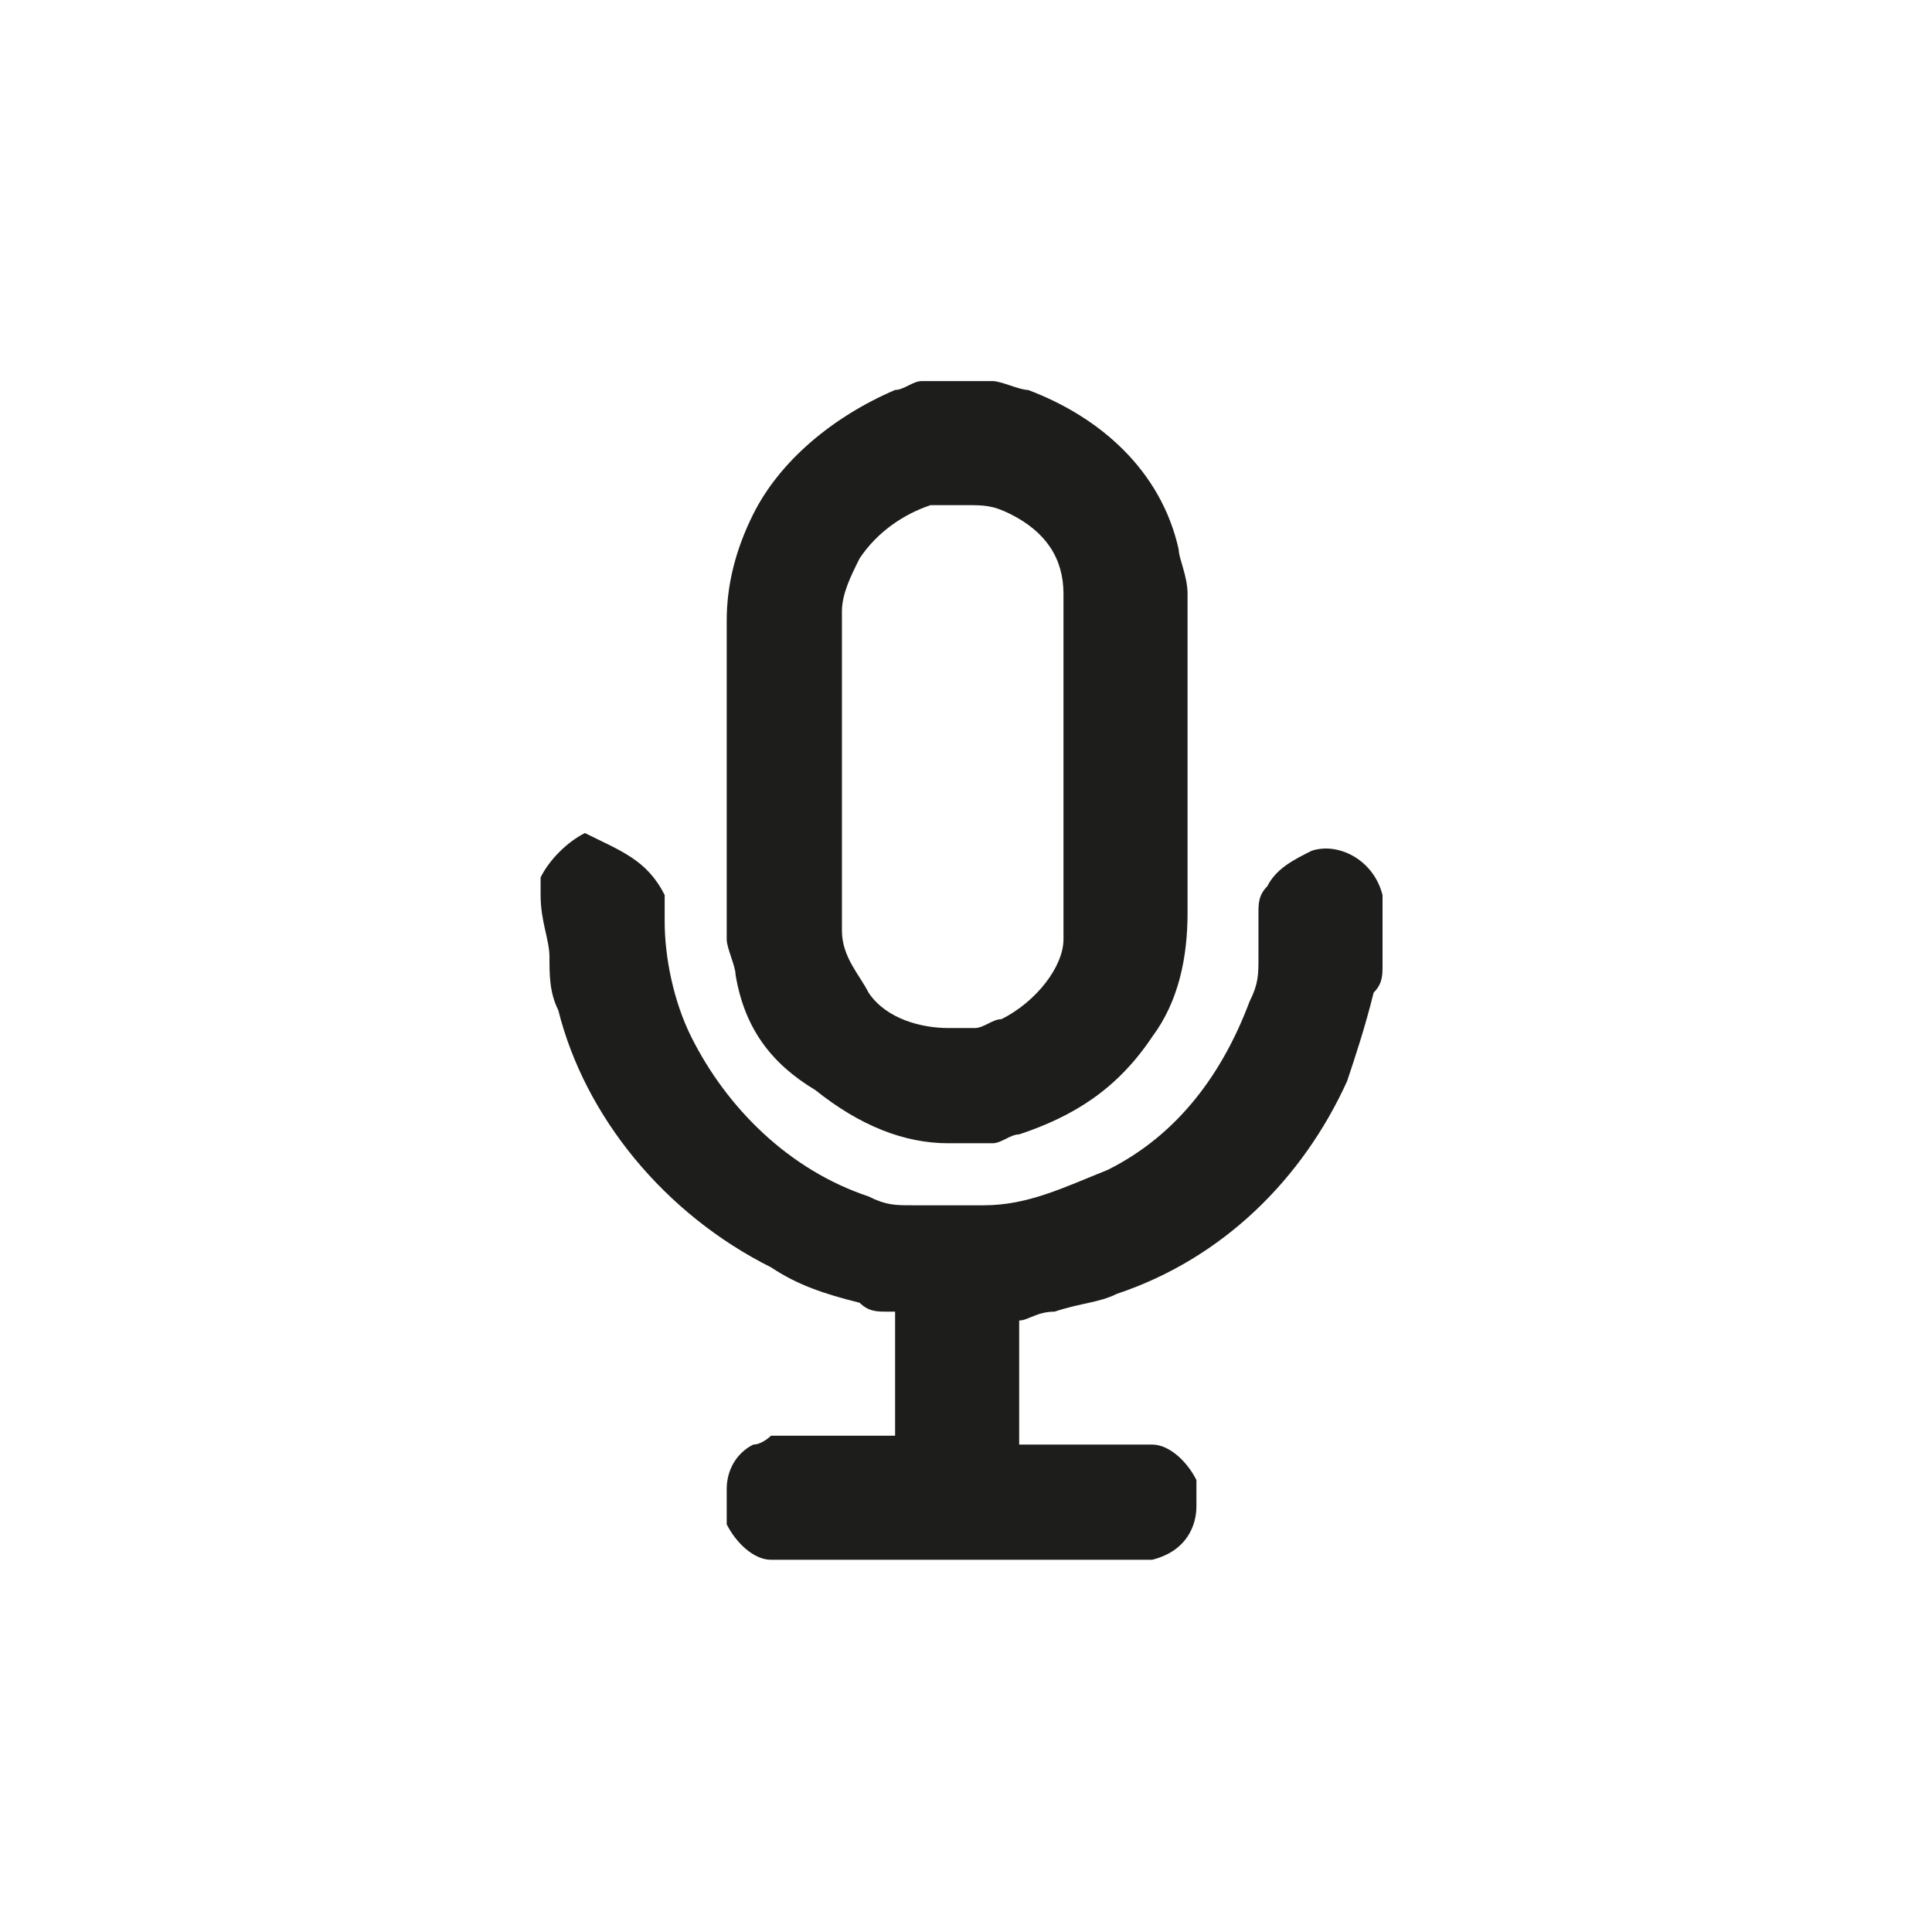 <?xml version="1.0" encoding="utf-8"?>
<!-- Generator: Adobe Illustrator 26.0.1, SVG Export Plug-In . SVG Version: 6.00 Build 0)  -->
<svg version="1.1" id="Ebene_1" xmlns="http://www.w3.org/2000/svg" xmlns:xlink="http://www.w3.org/1999/xlink" x="0px" y="0px"
	 viewBox="0 0 21.8 21.8" style="enable-background:new 0 0 21.8 21.8;" xml:space="preserve">
<style type="text/css">
	.st1{clip-path:url(#SVGID_00000015334975136891435000000005961591555856231341_);fill:#1D1D1B;}
</style>
<g>
	<path style="clip-path:url(#SVGID_00000045603241712503501820000004876685086863300520_);fill:#1D1D1B;" d="M11.5,14.9
		C11.5,14.9,11.5,14.9,11.5,14.9c0,0.5,0,0.9,0,1.3c0,0,0,0,0,0.1c0,0,0,0,0,0c0,0,0,0,0,0c0,0,0.1,0,0.1,0c0.4,0,0.8,0,1.2,0
		c0.1,0,0.1,0,0.2,0c0.2,0,0.4,0.2,0.5,0.4c0,0,0,0.1,0,0.1c0,0.1,0,0.1,0,0.2c0,0.2-0.1,0.5-0.5,0.6c0,0-0.1,0-0.1,0c0,0,0,0-0.1,0
		c-1.3,0-2.7,0-4,0c0,0-0.1,0-0.1,0c-0.2,0-0.4-0.2-0.5-0.4c0-0.1,0-0.1,0-0.2c0-0.1,0-0.1,0-0.2c0-0.2,0.1-0.4,0.3-0.5
		c0.1,0,0.2-0.1,0.2-0.1c0,0,0,0,0.1,0c0.4,0,0.8,0,1.2,0c0,0,0.1,0,0.1,0c0,0,0,0,0,0c0,0,0,0,0-0.1c0-0.4,0-0.8,0-1.2
		c0,0,0-0.1,0-0.1c0,0,0,0-0.1,0c-0.1,0-0.2,0-0.3-0.1c-0.4-0.1-0.7-0.2-1-0.4c-1.2-0.6-2.1-1.7-2.4-2.9c-0.1-0.2-0.1-0.4-0.1-0.6
		c0-0.2-0.1-0.4-0.1-0.7c0-0.1,0-0.1,0-0.2c0.1-0.2,0.3-0.4,0.5-0.5C7,9.6,7.3,9.7,7.5,10.1c0,0.1,0,0.1,0,0.2c0,0,0,0,0,0.1
		c0,0.4,0.1,0.9,0.3,1.3c0.4,0.8,1.1,1.5,2,1.8c0.2,0.1,0.3,0.1,0.5,0.1c0.2,0,0.3,0,0.5,0c0.1,0,0.1,0,0.2,0c0,0,0,0,0.1,0
		c0.5,0,0.9-0.2,1.4-0.4c0.8-0.4,1.3-1.1,1.6-1.9c0.1-0.2,0.1-0.3,0.1-0.5c0-0.2,0-0.4,0-0.5c0-0.1,0-0.2,0.1-0.3
		c0.1-0.2,0.3-0.3,0.5-0.4c0.3-0.1,0.7,0.1,0.8,0.5c0,0.1,0,0.1,0,0.2c0,0.1,0,0.2,0,0.3c0,0.1,0,0.2,0,0.3c0,0.1,0,0.2-0.1,0.3
		c-0.1,0.4-0.2,0.7-0.3,1c-0.5,1.1-1.4,2-2.6,2.4c-0.2,0.1-0.4,0.1-0.7,0.2C11.7,14.8,11.6,14.9,11.5,14.9
		C11.5,14.9,11.5,14.9,11.5,14.9"/>
	<path style="clip-path:url(#SVGID_00000045603241712503501820000004876685086863300520_);fill:#1D1D1B;" d="M9.5,8.6v0.7
		c0,0.3,0,0.6,0,0.9c0,0.1,0,0.2,0,0.3c0,0.3,0.2,0.5,0.3,0.7c0.2,0.3,0.6,0.4,0.9,0.4c0.1,0,0.2,0,0.3,0c0.1,0,0.2-0.1,0.3-0.1
		c0.4-0.2,0.7-0.6,0.7-0.9c0-0.1,0-0.2,0-0.3c0-1,0-2.1,0-3.1c0-0.1,0-0.1,0-0.2c0-0.1,0-0.2,0-0.3C12,6.3,11.8,6,11.4,5.8
		c-0.2-0.1-0.3-0.1-0.5-0.1c0,0,0,0-0.1,0c-0.1,0-0.2,0-0.3,0C10.2,5.8,9.9,6,9.7,6.3C9.6,6.5,9.5,6.7,9.5,6.9c0,0,0,0.1,0,0.1
		C9.5,7.6,9.5,8.1,9.5,8.6 M8.2,8.6c0-0.5,0-1.1,0-1.6c0-0.4,0.1-0.8,0.3-1.2c0.3-0.6,0.9-1.1,1.6-1.4c0.1,0,0.2-0.1,0.3-0.1
		c0.2,0,0.3,0,0.5,0c0,0,0.1,0,0.1,0c0.1,0,0.2,0,0.2,0c0.1,0,0.3,0.1,0.4,0.1c0.8,0.3,1.5,0.9,1.7,1.8c0,0.1,0.1,0.3,0.1,0.5
		c0,0.1,0,0.2,0,0.3c0,0,0,0.1,0,0.1c0,1,0,2.1,0,3.1c0,0.1,0,0.1,0,0.1c0,0.5-0.1,1-0.4,1.4c-0.4,0.6-0.9,0.9-1.5,1.1
		c-0.1,0-0.2,0.1-0.3,0.1c-0.2,0-0.4,0-0.5,0c-0.5,0-1-0.2-1.5-0.6C8.7,12,8.4,11.6,8.3,11c0-0.1-0.1-0.3-0.1-0.4c0-0.1,0-0.3,0-0.4
		C8.2,9.7,8.2,9.2,8.2,8.6"/>
</g>
</svg>
